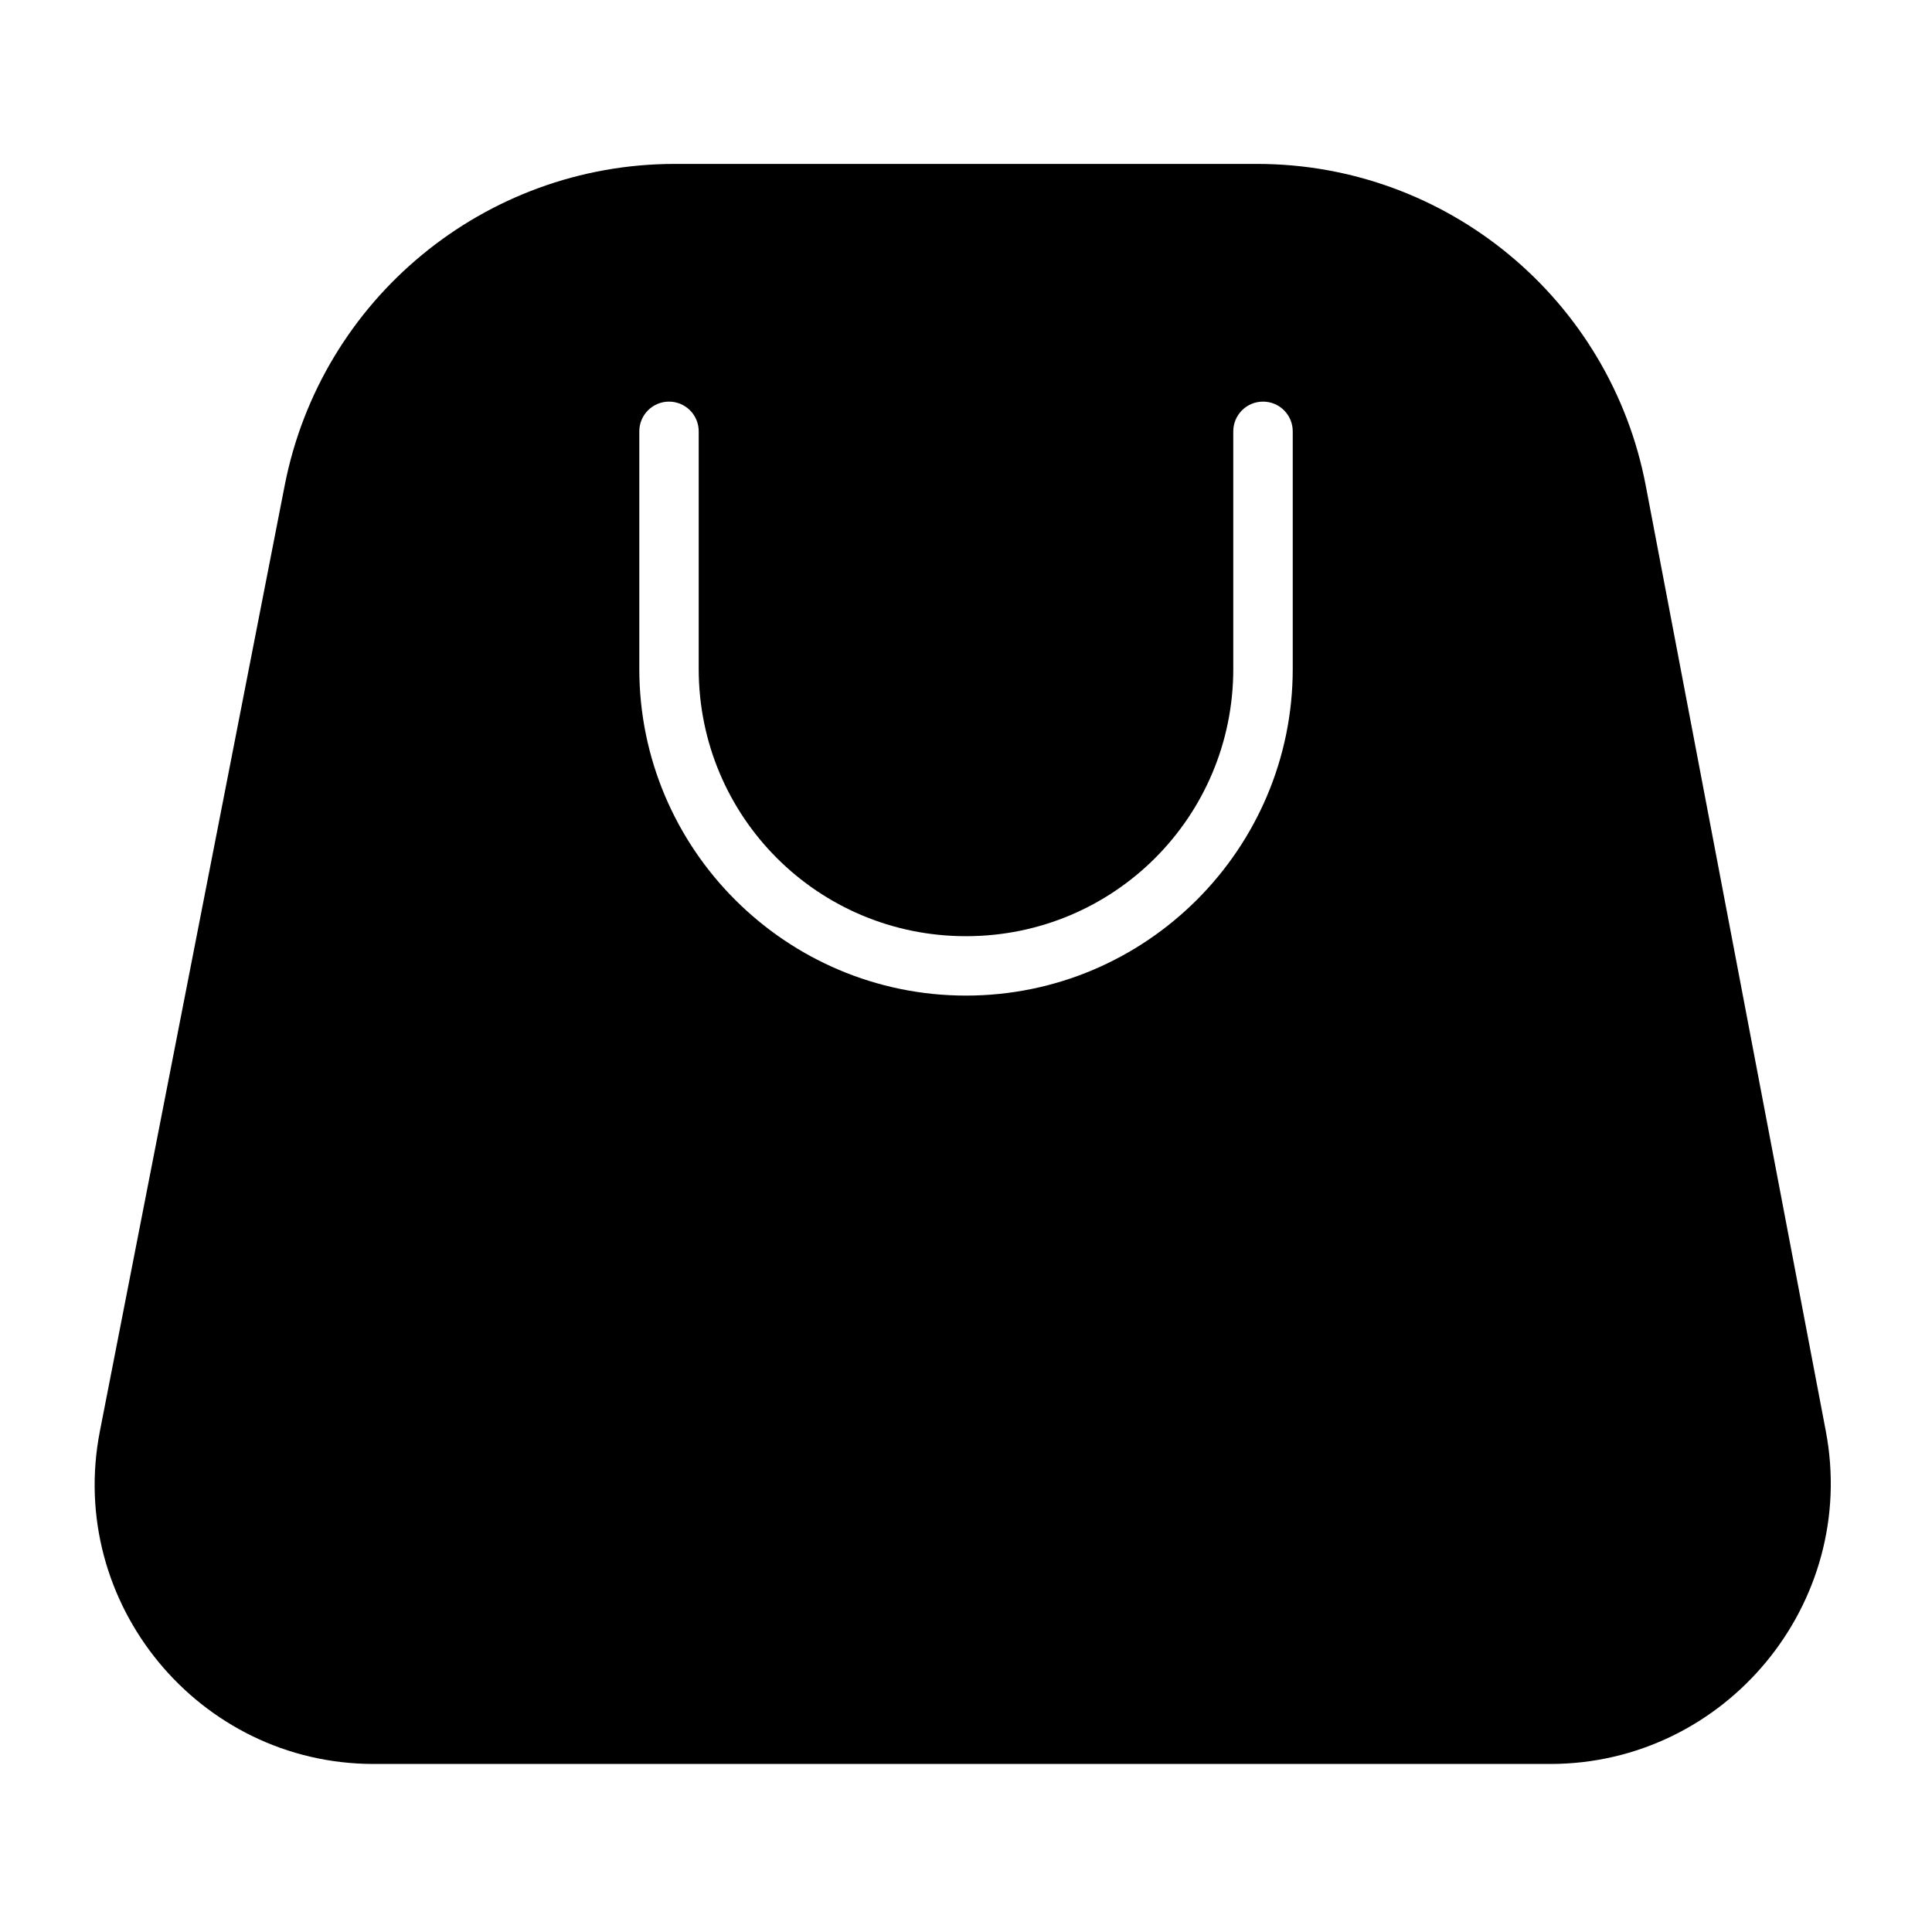 <?xml version="1.0" encoding="UTF-8"?>
<!-- Uploaded to: SVG Find, www.svgrepo.com, Generator: SVG Find Mixer Tools -->
<svg fill="#000000" width="800px" height="800px" version="1.1" viewBox="144 144 512 512" xmlns="http://www.w3.org/2000/svg">
 <path d="m322.83 187.44c-50.348 0-93.727 35.781-103.38 85.195l-48.984 250.67c-8.895 45.527 26.199 88.164 72.586 88.164h311.76c46.453 0 81.727-42.578 73.047-88.207l-47.707-250.52c-9.402-49.418-52.676-85.301-102.98-85.301zm-1.57 62.992c2.102-0.008 4.113 0.82 5.598 2.305s2.316 3.5 2.305 5.598v62.93c0 39.223 31.613 70.836 70.836 70.836 39.219 0 70.832-31.613 70.832-70.836v-62.93c-0.008-2.102 0.824-4.117 2.309-5.602 1.488-1.484 3.508-2.312 5.609-2.301 2.086 0.008 4.086 0.844 5.559 2.328 1.469 1.48 2.289 3.488 2.281 5.574v62.93c0 47.73-38.859 86.578-86.59 86.578s-86.578-38.848-86.578-86.578v-62.93c-0.008-2.086 0.812-4.094 2.285-5.574 1.469-1.484 3.469-2.32 5.555-2.328z"/>
</svg>